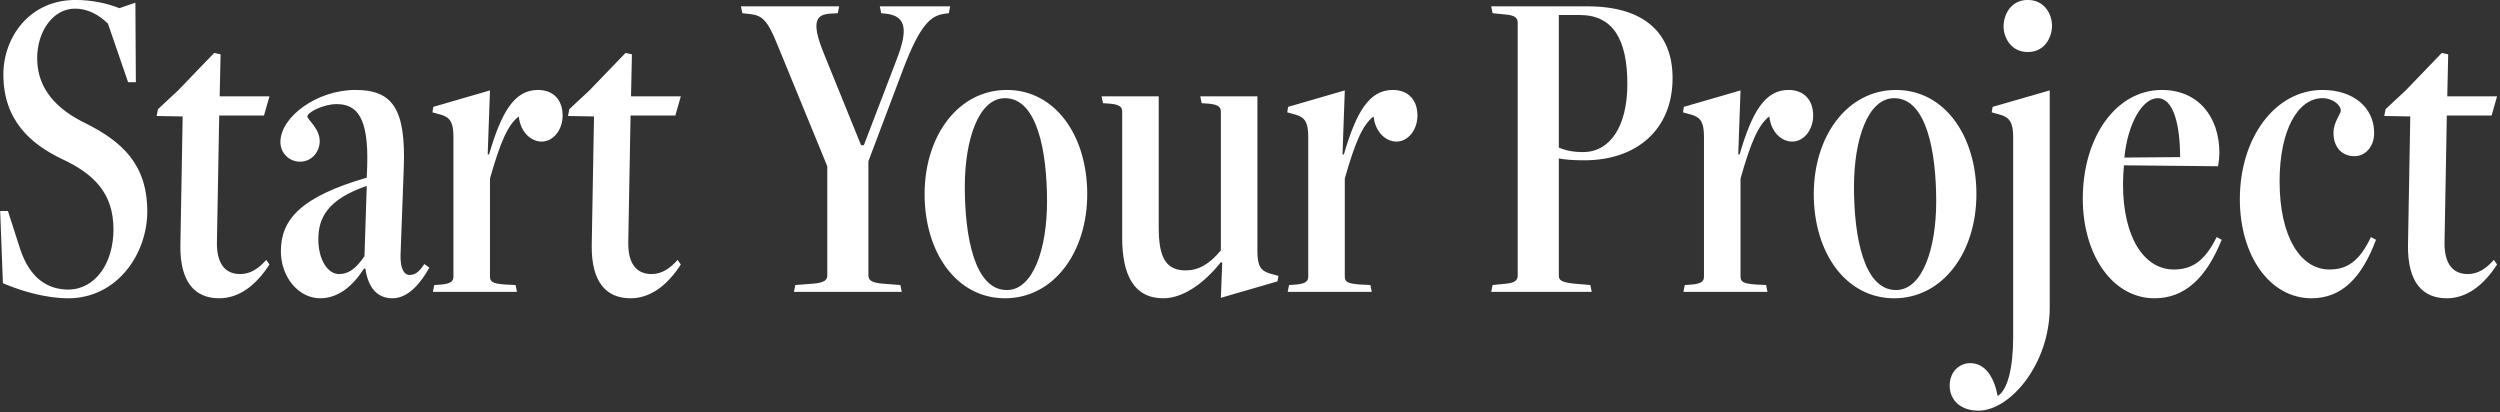 <svg width="394" height="65" viewBox="0 0 394 65" fill="none" xmlns="http://www.w3.org/2000/svg">
<rect x="0" y="0" width="394" height="65" fill="#333333" stroke="none"/>
<path d="M0.458 44.632L0.026 33.256H1.25L3.194 39.304C4.778 43.984 7.586 45.64 10.826 45.64C15.002 45.568 17.883 41.536 17.883 36.136C17.883 30.448 14.787 27.424 9.89 25.12C4.706 22.672 0.53 18.856 0.53 11.728C0.53 5.896 4.634 -0.008 11.906 -0.008C14.57 -0.008 17.018 0.568 18.819 1.288L21.338 0.424L21.41 12.952H20.186L17.018 3.736C15.579 2.296 13.778 1.36 11.835 1.36C8.378 1.36 5.858 4.888 5.858 9.208C5.858 14.176 9.17 17.344 13.491 19.432C19.25 22.312 23.21 25.912 23.21 33.328C23.21 40.024 18.459 47.008 10.755 47.008C7.298 47.008 3.482 45.928 0.458 44.632ZM41.964 40.96L42.468 41.68C40.38 44.92 37.716 47.008 34.548 47.008C30.732 47.008 28.356 44.488 28.428 38.656L28.788 18.352L24.684 18.28L24.9 17.2L28.068 14.248L33.756 8.344L34.764 8.56L34.62 15.184H42.468L41.604 18.208H34.548L34.188 38.08C34.116 41.464 35.412 43.192 37.86 43.192C39.516 43.192 40.812 42.256 41.964 40.96ZM66.873 41.608L67.665 42.184C66.369 44.488 64.425 47.008 61.833 47.008C59.529 47.008 58.017 45.424 57.585 42.328H57.369C55.569 45.136 53.265 47.008 50.457 47.008C47.073 47.008 44.265 43.696 44.265 39.592C44.265 34.624 47.361 31.024 57.801 28L57.873 26.056C58.089 18.568 56.289 16.408 53.049 16.408C50.961 16.408 48.441 17.704 48.441 18.352C48.441 18.856 50.385 20.224 50.385 22.24C50.385 23.896 49.161 25.48 47.289 25.48C45.489 25.48 44.193 24.04 44.193 22.384C44.193 18.424 49.953 14.176 56.001 14.176C61.761 14.176 63.993 16.984 63.633 26.488L63.129 40.096C63.057 42.256 63.633 43.336 64.569 43.336C65.433 43.336 66.081 42.832 66.873 41.608ZM57.441 40.384L57.801 29.296C51.537 31.456 50.169 34.408 50.169 37.72C50.169 40.96 51.681 43.192 53.409 43.192C54.849 43.192 56.001 42.472 57.441 40.384ZM81.469 46H68.221L68.437 44.92L69.517 44.848C71.245 44.704 71.461 44.2 71.461 43.552V21.592C71.461 19.288 70.957 18.496 69.445 18.064L68.149 17.704L68.293 16.84L77.221 14.248L76.861 24.328H77.077C79.021 17.704 81.037 14.176 84.781 14.176C87.157 14.176 88.669 15.688 88.669 18.208C88.669 20.44 87.229 22.312 85.357 22.312C83.773 22.312 82.045 20.944 81.757 18.352C80.029 19.648 78.805 22.528 77.221 28.144V43.48C77.221 44.344 77.437 44.704 79.741 44.848L81.253 44.92L81.469 46ZM106.792 40.96L107.296 41.68C105.208 44.92 102.544 47.008 99.376 47.008C95.56 47.008 93.184 44.488 93.256 38.656L93.616 18.352L89.512 18.28L89.728 17.2L92.896 14.248L98.584 8.344L99.592 8.56L99.448 15.184H107.296L106.432 18.208H99.376L99.016 38.08C98.944 41.464 100.24 43.192 102.688 43.192C104.344 43.192 105.64 42.256 106.792 40.96ZM142.116 46H125.124L125.34 44.92L128.148 44.704C130.02 44.56 130.38 44.056 130.38 43.408V26.2L122.46 6.904C120.948 3.16 120.084 2.44 118.284 2.224L116.988 2.08L116.772 1H132.252L132.036 2.08L130.812 2.152C128.652 2.296 127.788 3.376 129.804 8.344L135.708 22.888H136.14L141.324 9.352C142.98 5.032 143.052 2.512 139.596 2.152L138.876 2.08L138.66 1H149.748L149.532 2.08L148.956 2.152C146.796 2.44 145.068 3.592 142.188 11.296L136.86 25.408V43.408C136.86 44.056 137.22 44.56 139.092 44.704L141.9 44.92L142.116 46ZM158.389 47.008C150.757 47.008 145.717 39.808 145.717 30.592C145.717 21.376 151.045 14.176 158.677 14.176C166.309 14.176 171.349 21.376 171.349 30.592C171.349 39.808 166.021 47.008 158.389 47.008ZM158.677 45.712C162.853 45.712 165.013 39.16 165.013 31.744C165.013 23.968 163.501 15.472 158.389 15.472C154.213 15.472 152.053 22.024 152.053 29.44C152.053 37.216 153.565 45.712 158.677 45.712ZM201.336 44.344L192.408 46.936L192.624 41.392L192.408 41.32C189.672 44.776 186.36 47.008 183.336 47.008C178.656 47.008 176.856 43.264 176.856 37.432V17.632C176.856 16.984 176.64 16.48 174.912 16.336L173.832 16.264L173.616 15.184H182.616V35.92C182.616 40.6 183.768 42.616 186.864 42.616C188.808 42.616 190.608 41.68 192.408 39.448V17.632C192.408 16.984 192.192 16.48 190.464 16.336L189.384 16.264L189.168 15.184H198.168V39.592C198.168 41.896 198.672 42.688 200.184 43.12L201.48 43.48L201.336 44.344ZM216.188 46H202.94L203.156 44.92L204.236 44.848C205.964 44.704 206.18 44.2 206.18 43.552V21.592C206.18 19.288 205.676 18.496 204.164 18.064L202.868 17.704L203.012 16.84L211.94 14.248L211.58 24.328H211.796C213.74 17.704 215.756 14.176 219.5 14.176C221.876 14.176 223.388 15.688 223.388 18.208C223.388 20.44 221.948 22.312 220.076 22.312C218.492 22.312 216.764 20.944 216.476 18.352C214.748 19.648 213.524 22.528 211.94 28.144V43.48C211.94 44.344 212.156 44.704 214.46 44.848L215.972 44.92L216.188 46ZM250.854 46H235.014L235.23 44.92L237.39 44.704C238.902 44.56 239.19 44.056 239.19 43.408V3.592C239.19 2.944 238.902 2.44 237.39 2.296L235.23 2.08L235.014 1H250.206C259.422 1 263.598 5.464 263.598 12.304C263.598 20.512 257.838 25.264 249.702 25.264C248.19 25.264 246.822 25.192 245.67 24.976V43.408C245.67 44.056 245.886 44.488 248.118 44.704L250.638 44.92L250.854 46ZM248.982 2.368H245.67V23.248C246.606 23.68 247.83 23.968 249.486 23.968C253.734 23.968 256.47 19.936 256.47 13.24C256.47 6.256 254.238 2.368 248.982 2.368ZM278.555 46H265.307L265.523 44.92L266.603 44.848C268.331 44.704 268.547 44.2 268.547 43.552V21.592C268.547 19.288 268.043 18.496 266.531 18.064L265.235 17.704L265.379 16.84L274.307 14.248L273.947 24.328H274.163C276.107 17.704 278.123 14.176 281.867 14.176C284.243 14.176 285.755 15.688 285.755 18.208C285.755 20.44 284.315 22.312 282.443 22.312C280.859 22.312 279.131 20.944 278.843 18.352C277.115 19.648 275.891 22.528 274.307 28.144V43.48C274.307 44.344 274.523 44.704 276.827 44.848L278.339 44.92L278.555 46ZM298.522 47.008C290.89 47.008 285.85 39.808 285.85 30.592C285.85 21.376 291.178 14.176 298.81 14.176C306.442 14.176 311.482 21.376 311.482 30.592C311.482 39.808 306.154 47.008 298.522 47.008ZM298.81 45.712C302.986 45.712 305.146 39.16 305.146 31.744C305.146 23.968 303.634 15.472 298.522 15.472C294.346 15.472 292.186 22.024 292.186 29.44C292.186 37.216 293.698 45.712 298.81 45.712ZM317.277 52.984V21.592C317.277 19.288 316.701 18.496 315.189 18.064L313.893 17.704L314.037 16.84L323.037 14.248V48.448C323.037 57.304 316.845 64.72 311.805 64.72C309.069 64.72 307.269 63.136 307.269 60.76C307.269 58.6 308.781 57.232 310.509 57.232C312.957 57.232 314.325 59.608 314.829 62.416C316.341 61.48 317.277 58.24 317.277 52.984ZM319.581 8.2C316.917 8.2 315.765 5.896 315.765 4.168C315.765 2.296 316.917 -0.008 319.581 -0.008C322.245 -0.008 323.397 2.296 323.397 4.024C323.397 5.896 322.245 8.2 319.581 8.2ZM343.585 24.76C343.585 19.792 342.577 15.472 340.057 15.472C337.609 15.472 335.305 19.576 334.801 24.832C334.801 24.832 343.657 24.76 343.585 24.76ZM349.345 37.36L350.137 37.792C347.689 43.84 344.305 47.008 339.553 47.008C332.929 47.008 328.249 40.168 328.249 31.312C328.249 21.592 333.505 14.176 340.705 14.176C346.393 14.176 349.777 18.352 349.777 24.112C349.777 24.544 349.705 25.48 349.561 26.2L334.729 26.056C334.657 26.776 334.585 28.288 334.585 29.008C334.585 37.504 337.969 42.472 342.577 42.472C345.313 42.472 347.401 41.32 349.345 37.36ZM373.663 37.36L374.455 37.792C372.223 43.768 369.055 47.008 364.303 47.008C357.679 47.008 352.999 40.24 352.999 31.384C352.999 21.736 358.543 14.176 366.031 14.176C370.927 14.176 374.167 16.984 374.167 20.944C374.167 23.176 372.727 24.616 371.071 24.616C369.055 24.616 367.759 23.176 367.759 20.944C367.759 19.216 368.911 17.992 368.911 17.416C368.911 16.552 367.615 15.472 366.031 15.472C362.143 15.472 359.263 20.512 359.263 28.576C359.263 37.36 362.575 42.472 367.111 42.472C369.775 42.472 371.791 41.32 373.663 37.36ZM393.035 40.96L393.539 41.68C391.451 44.92 388.787 47.008 385.619 47.008C381.803 47.008 379.427 44.488 379.499 38.656L379.859 18.352L375.755 18.28L375.971 17.2L379.139 14.248L384.827 8.344L385.835 8.56L385.691 15.184H393.539L392.675 18.208H385.619L385.259 38.08C385.187 41.464 386.483 43.192 388.931 43.192C390.587 43.192 391.883 42.256 393.035 40.96Z" fill="white"/>
</svg>

